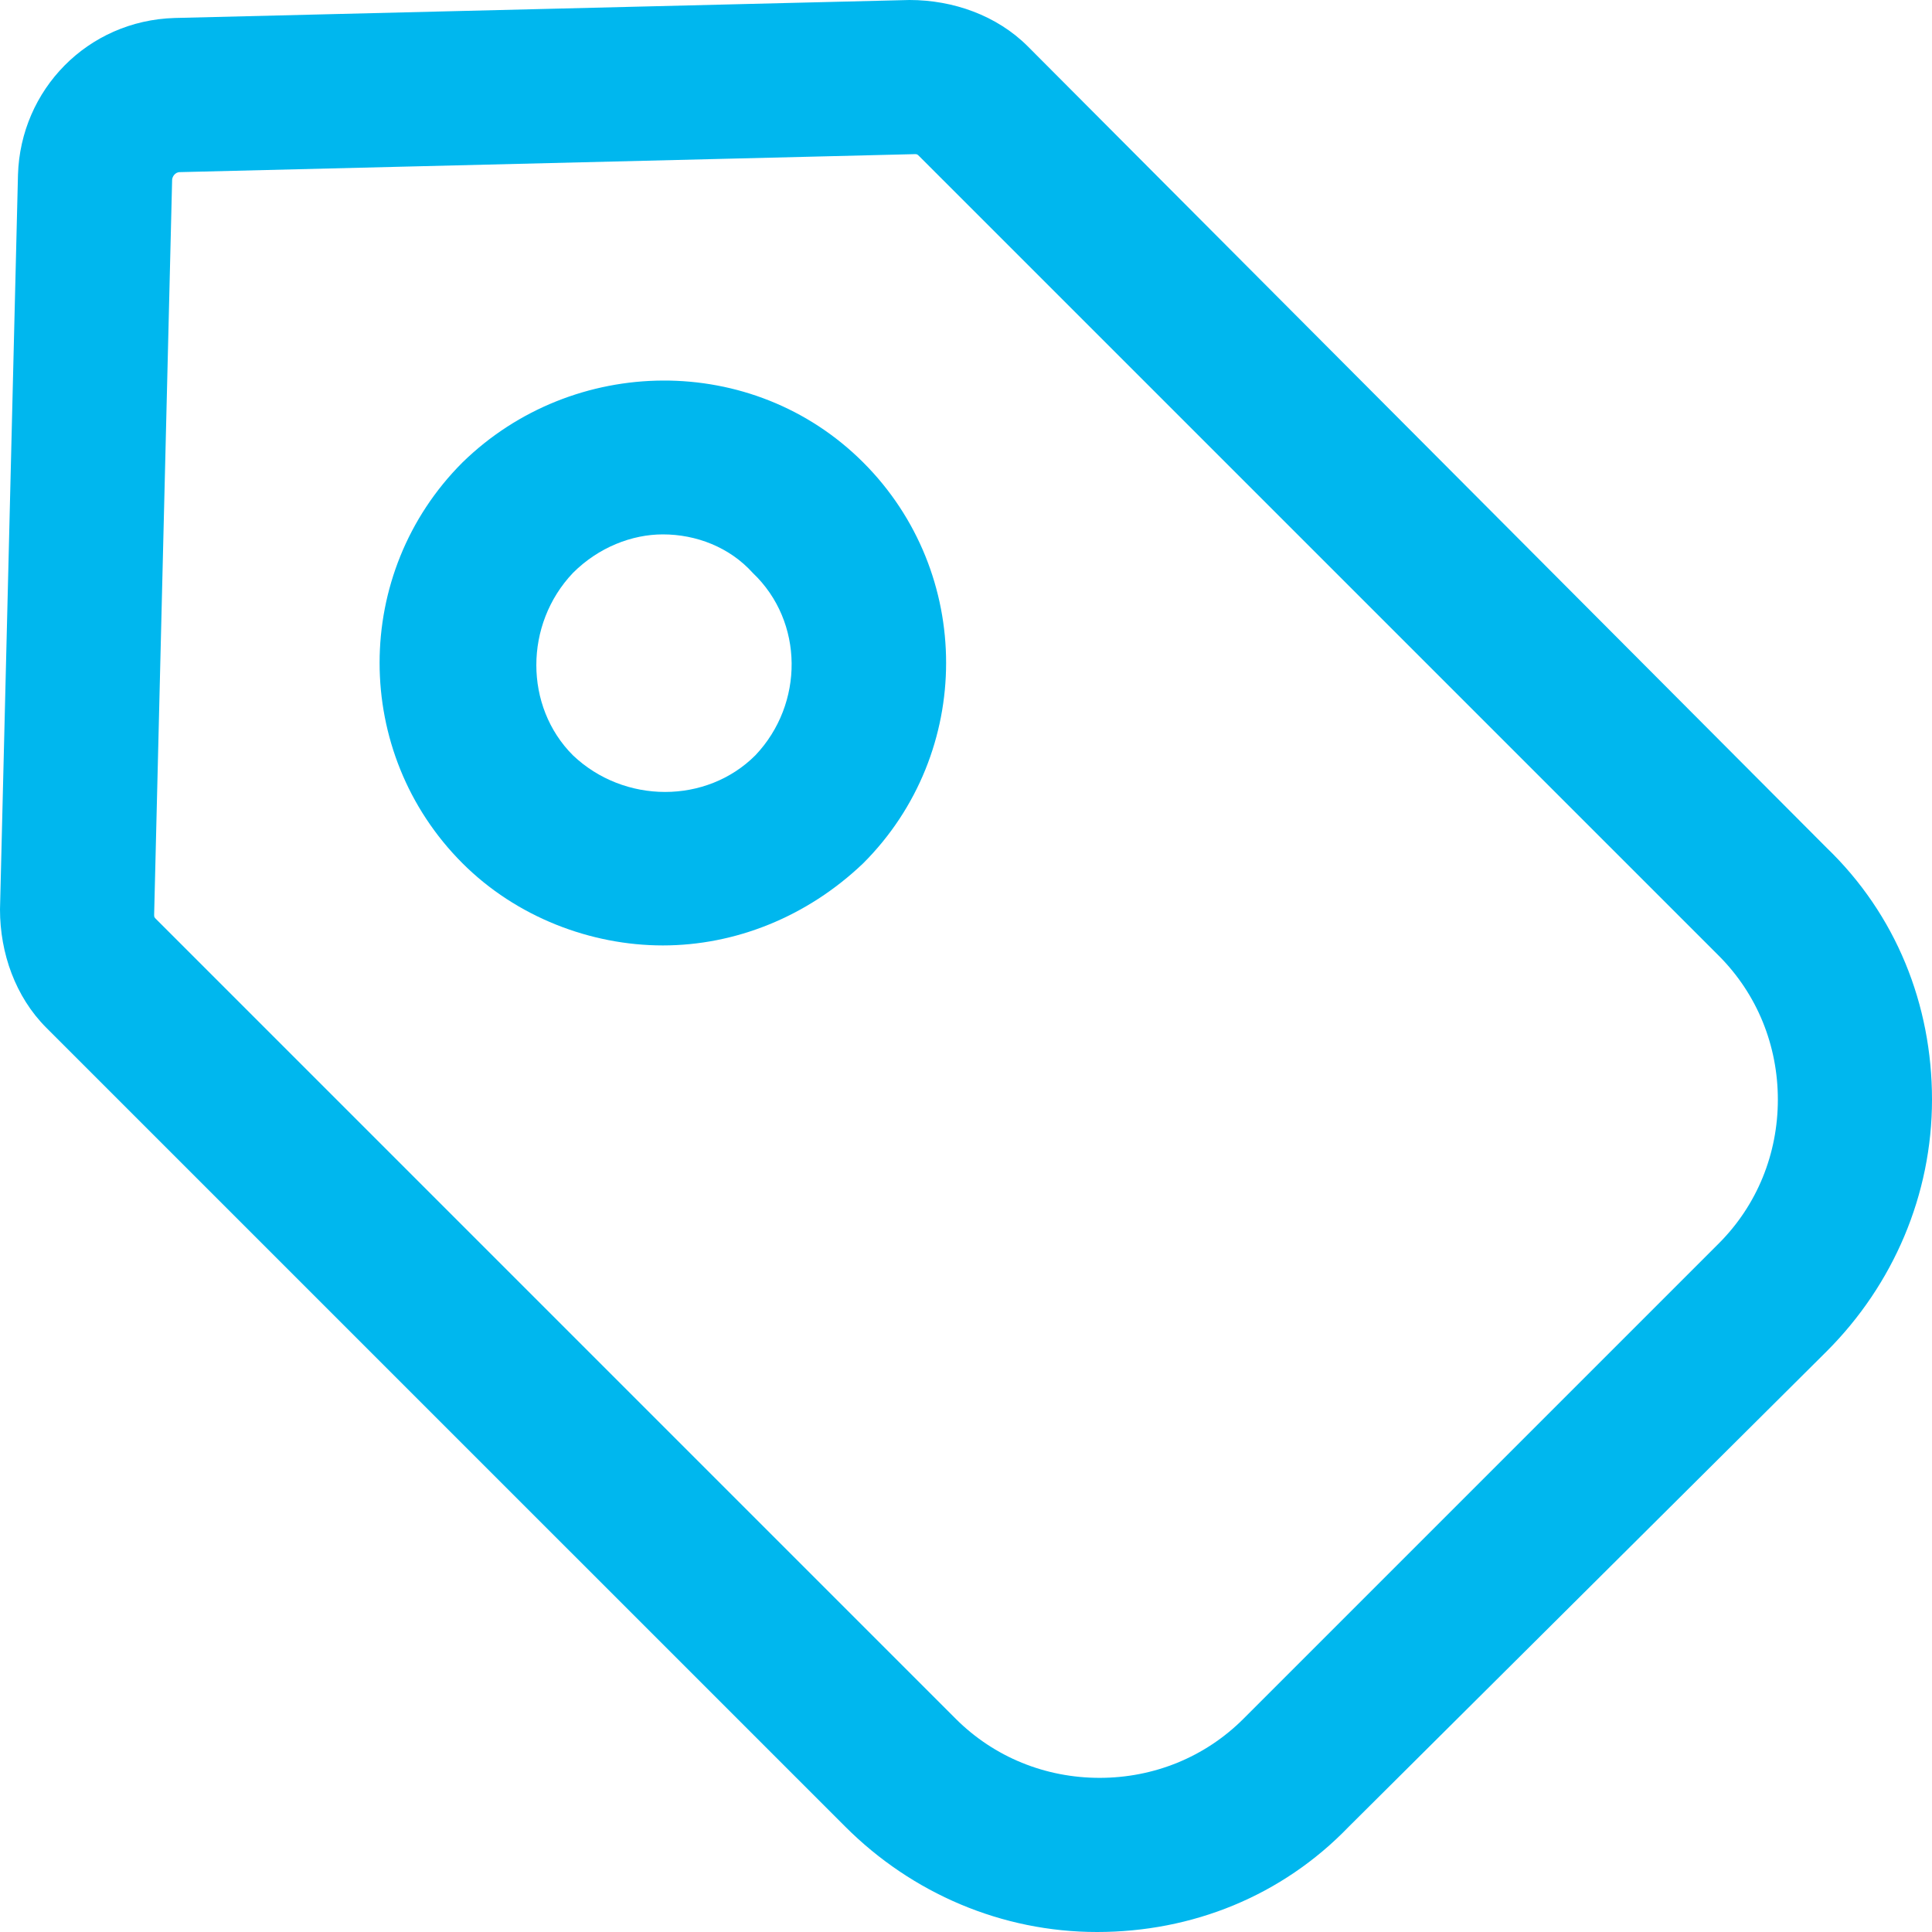 <svg width="65" height="65" viewBox="0 0 65 65" fill="none" xmlns="http://www.w3.org/2000/svg">
<path d="M30.598 0L5.878 0.605C2.939 0.691 0.691 3.025 0.605 5.878L0 30.598C0 32.068 0.519 33.537 1.556 34.575L28.438 61.456C30.685 63.703 33.71 65 36.908 65C40.106 65 43.132 63.79 45.379 61.456L61.456 45.465C63.703 43.218 65 40.193 65 36.995C65 33.797 63.79 30.771 61.456 28.524L34.575 1.556C33.537 0.519 32.068 0 30.598 0ZM59.814 36.995C59.814 38.81 59.122 40.539 57.826 41.835L41.835 57.826C40.539 59.122 38.81 59.814 36.995 59.814C35.179 59.814 33.451 59.122 32.154 57.826L5.273 30.944C5.186 30.858 5.186 30.858 5.186 30.771L5.791 6.051C5.791 5.964 5.878 5.791 6.051 5.791L30.771 5.186C30.858 5.186 30.858 5.186 30.944 5.273L57.826 32.154C59.122 33.451 59.814 35.179 59.814 36.995Z" fill="#00B7EE"/>
<path d="M15.559 15.559C11.842 19.275 11.842 25.326 15.559 29.043C17.374 30.858 19.881 31.808 22.301 31.808C24.721 31.808 27.142 30.858 29.043 29.043C32.76 25.326 32.76 19.275 29.043 15.559C25.326 11.842 19.276 11.928 15.559 15.559ZM25.413 25.412C23.77 27.055 21.005 27.055 19.276 25.412C17.634 23.77 17.634 21.004 19.276 19.275C20.14 18.411 21.264 17.979 22.301 17.979C23.425 17.979 24.548 18.411 25.326 19.275C27.055 20.918 27.055 23.683 25.413 25.412Z" fill="#00B7EE"/>
</svg>
